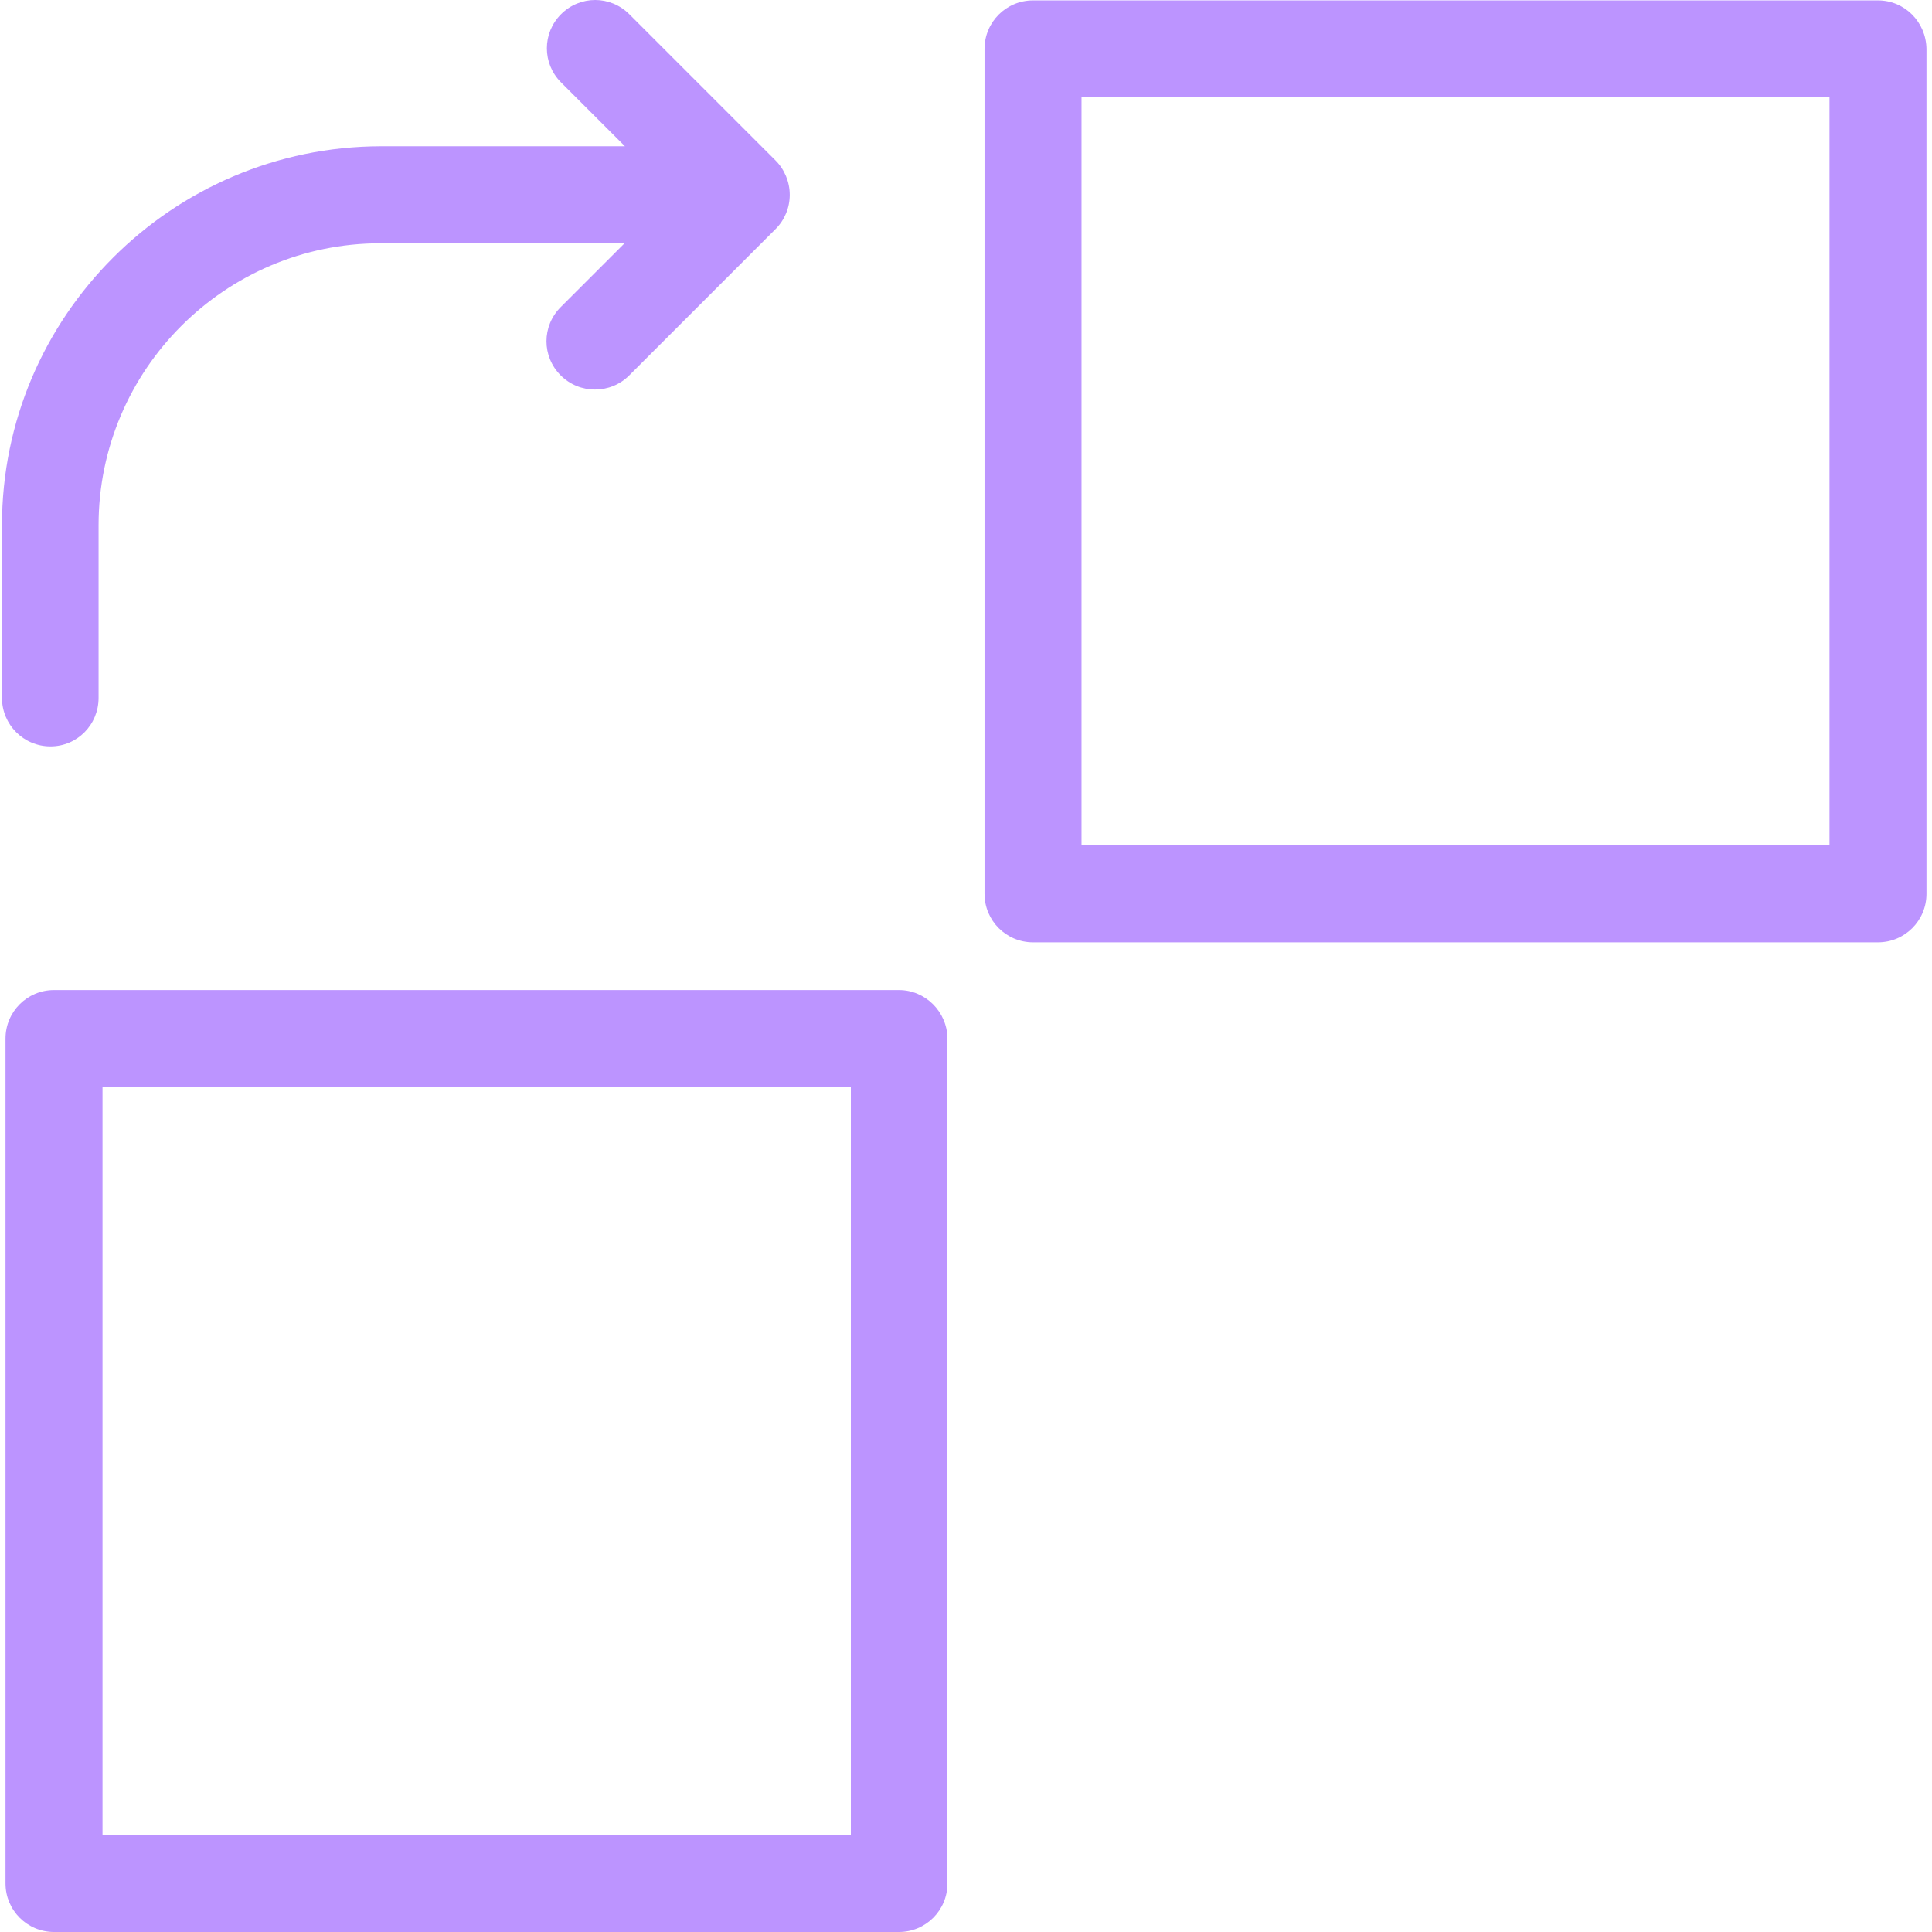 <svg width="100" height="100" viewBox="0 0 100 100" fill="none" xmlns="http://www.w3.org/2000/svg">
<g clip-path="url(#clip0_2388_2278)">
<path d="M0.102 27.184V36.123C0.102 37.51 1.224 38.633 2.612 38.633C4 38.633 5.102 37.51 5.102 36.123V27.184C5.102 19.143 11.653 12.592 19.693 12.592H32.326L29.02 15.898C28.04 16.878 28.04 18.449 29.02 19.429C29.51 19.918 30.142 20.163 30.795 20.163C31.448 20.163 32.081 19.918 32.571 19.429L40.142 11.857C40.612 11.388 40.877 10.755 40.877 10.082C40.877 9.429 40.612 8.776 40.142 8.306L32.571 0.735C31.591 -0.245 30.02 -0.245 29.04 0.735C28.061 1.714 28.061 3.286 29.04 4.265L32.346 7.571H19.714C8.897 7.592 0.102 16.388 0.102 27.184Z" fill="#BC94FF"/>
<path d="M46.53 51.245H2.795C1.408 51.245 0.285 52.367 0.285 53.755V97.49C0.285 98.877 1.408 100 2.795 100H46.53C47.918 100 49.04 98.877 49.04 97.49V53.735C49.02 52.367 47.897 51.245 46.53 51.245ZM44.02 94.98H5.306V56.245H44.04V94.98H44.02Z" fill="#BC94FF"/>
<path d="M97.204 0.021H53.469C52.081 0.021 50.959 1.143 50.959 2.531V46.265C50.959 47.653 52.081 48.776 53.469 48.776H97.204C98.592 48.776 99.714 47.653 99.714 46.265V2.531C99.694 1.143 98.592 0.021 97.204 0.021ZM94.694 43.755H55.979V5.021H94.694V43.755Z" fill="#BC94FF"/>
</g>
<defs>
<clipPath id="clip0_2388_2278">
<rect width="100" height="100" fill="white"/>
</clipPath>
</defs>
</svg>
